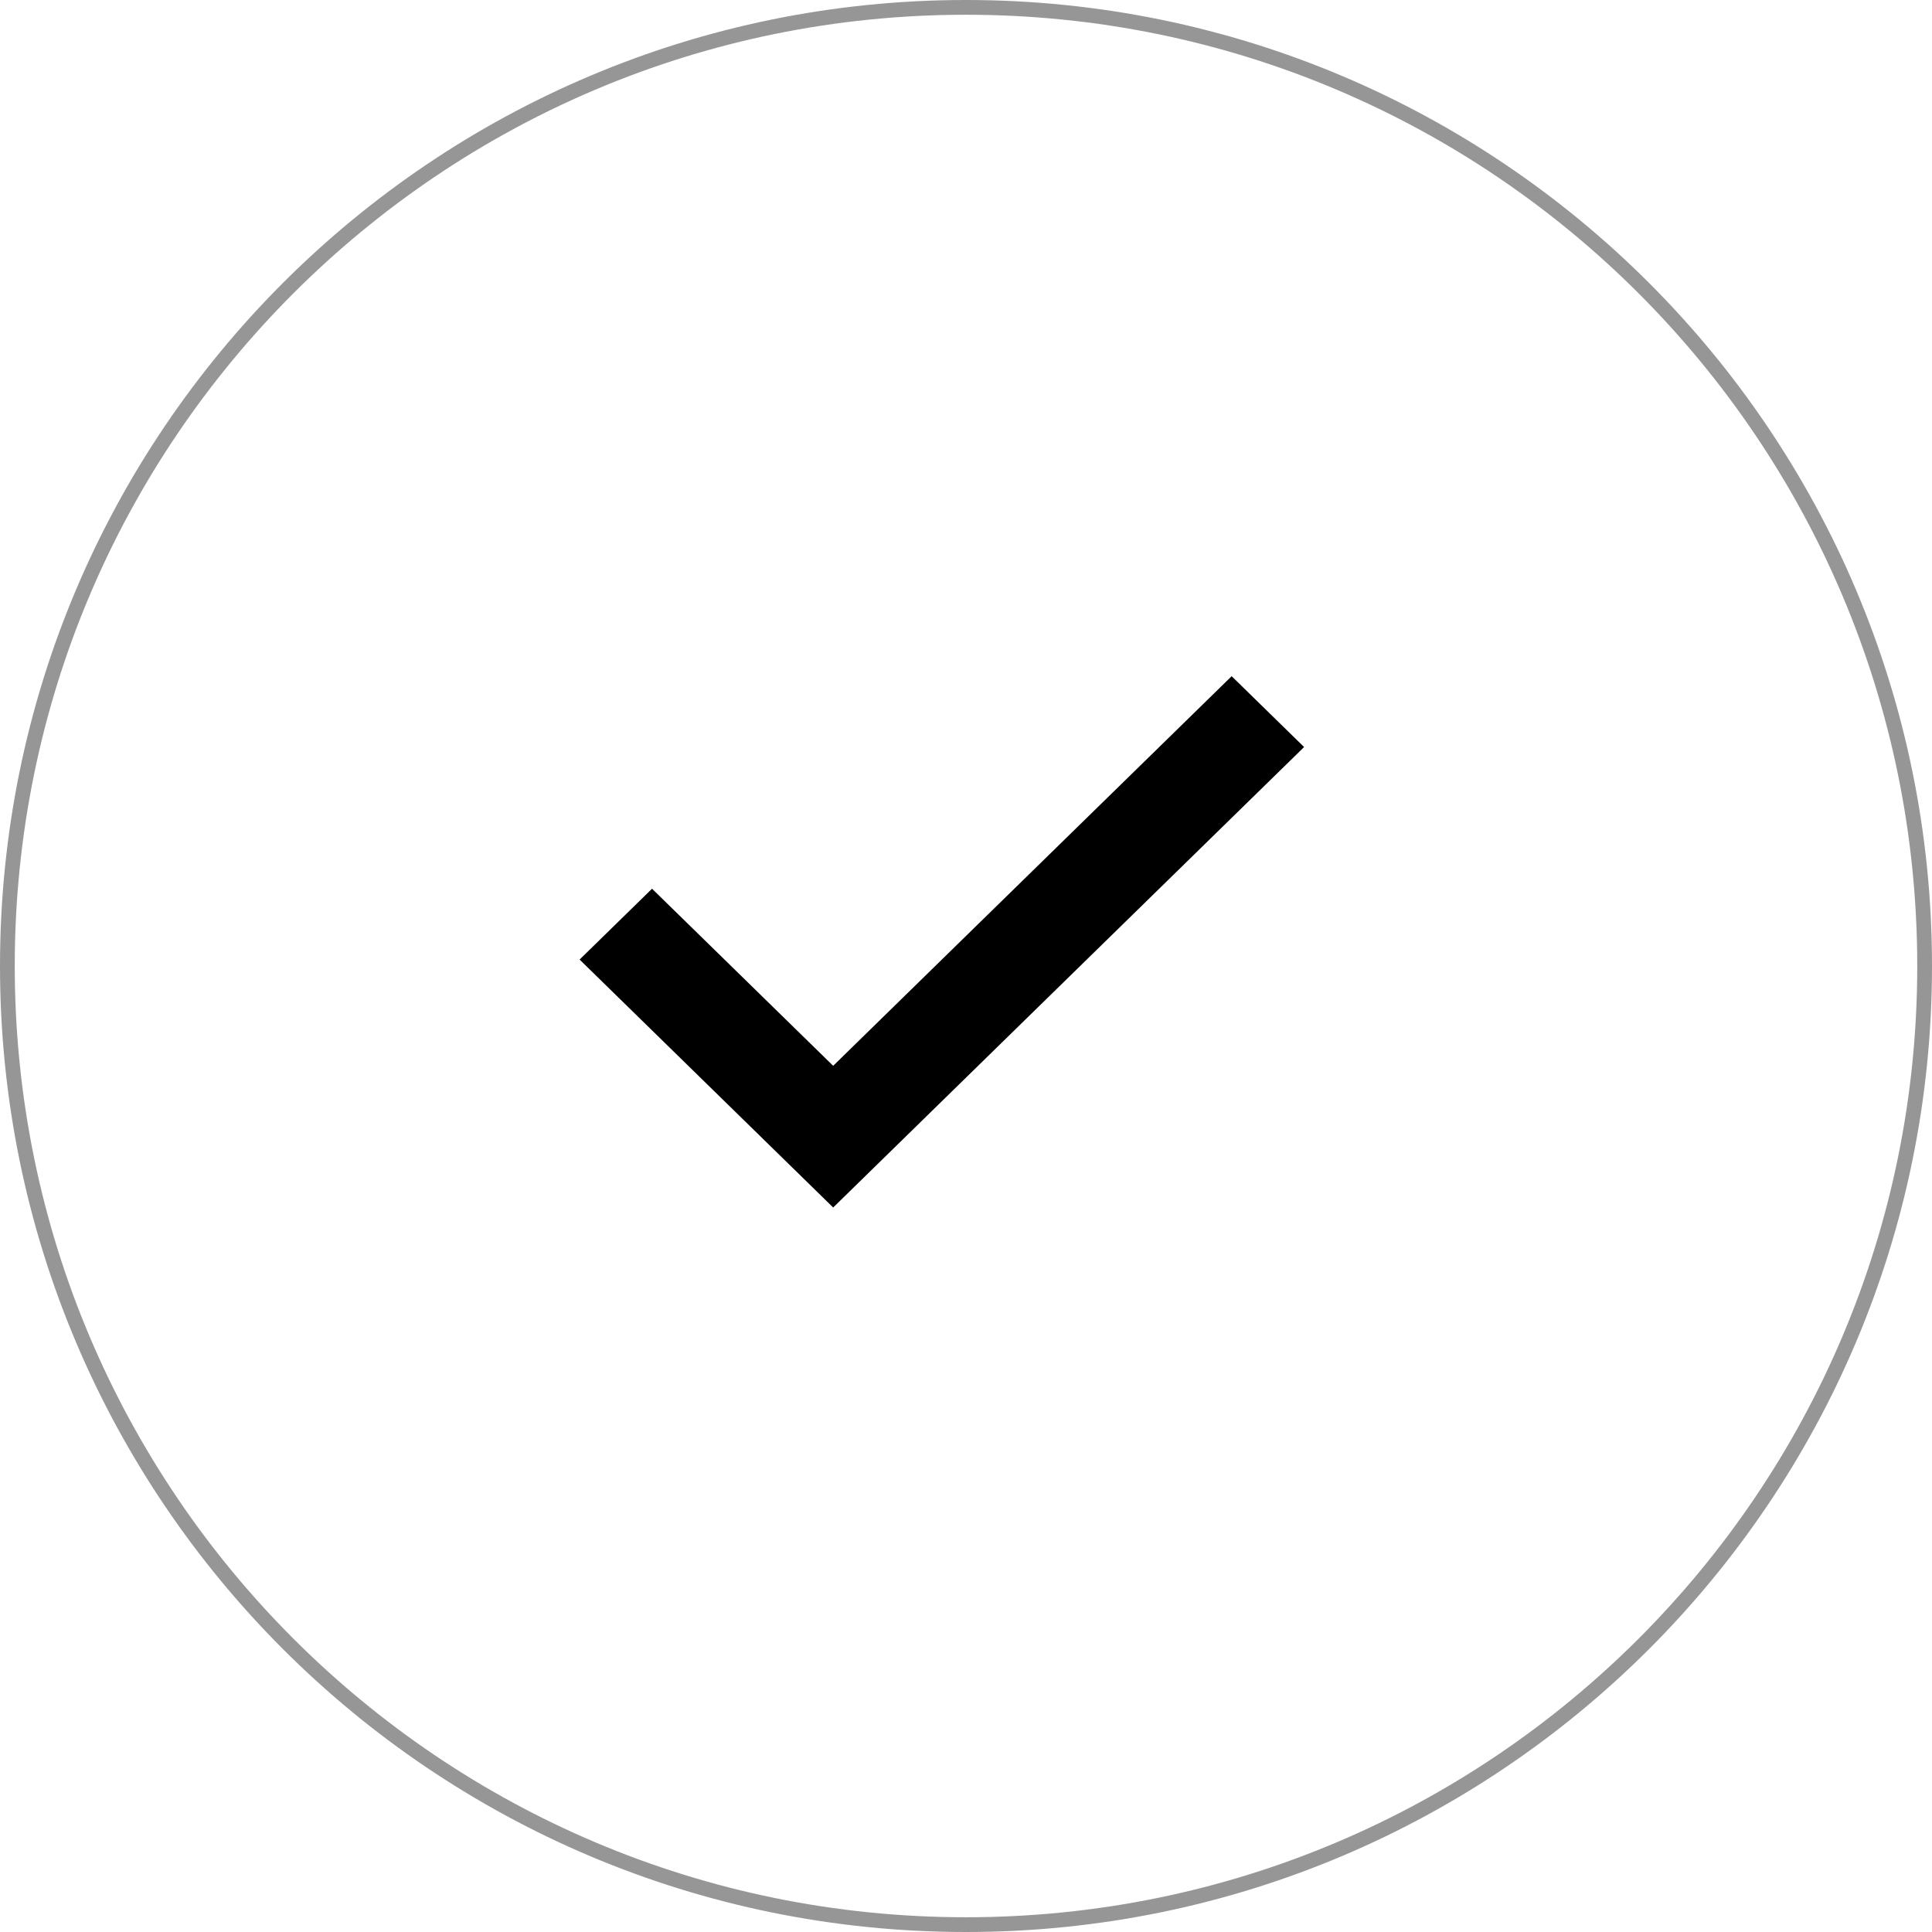 <svg width="131" height="131" viewBox="0 0 131 131" fill="none" xmlns="http://www.w3.org/2000/svg">
<path d="M130.5 65.5C130.5 101.399 101.399 130.5 65.5 130.5C29.602 130.5 0.5 101.399 0.5 65.5C0.5 29.602 29.602 0.5 65.5 0.5C101.399 0.5 130.5 29.602 130.5 65.5Z" stroke="#969696"/>
<path d="M39.3 65.063L44.212 60.26L56.494 72.268L83.513 45.85L88.425 50.653L56.494 81.875L39.3 65.063Z" fill="black"/>
</svg>
